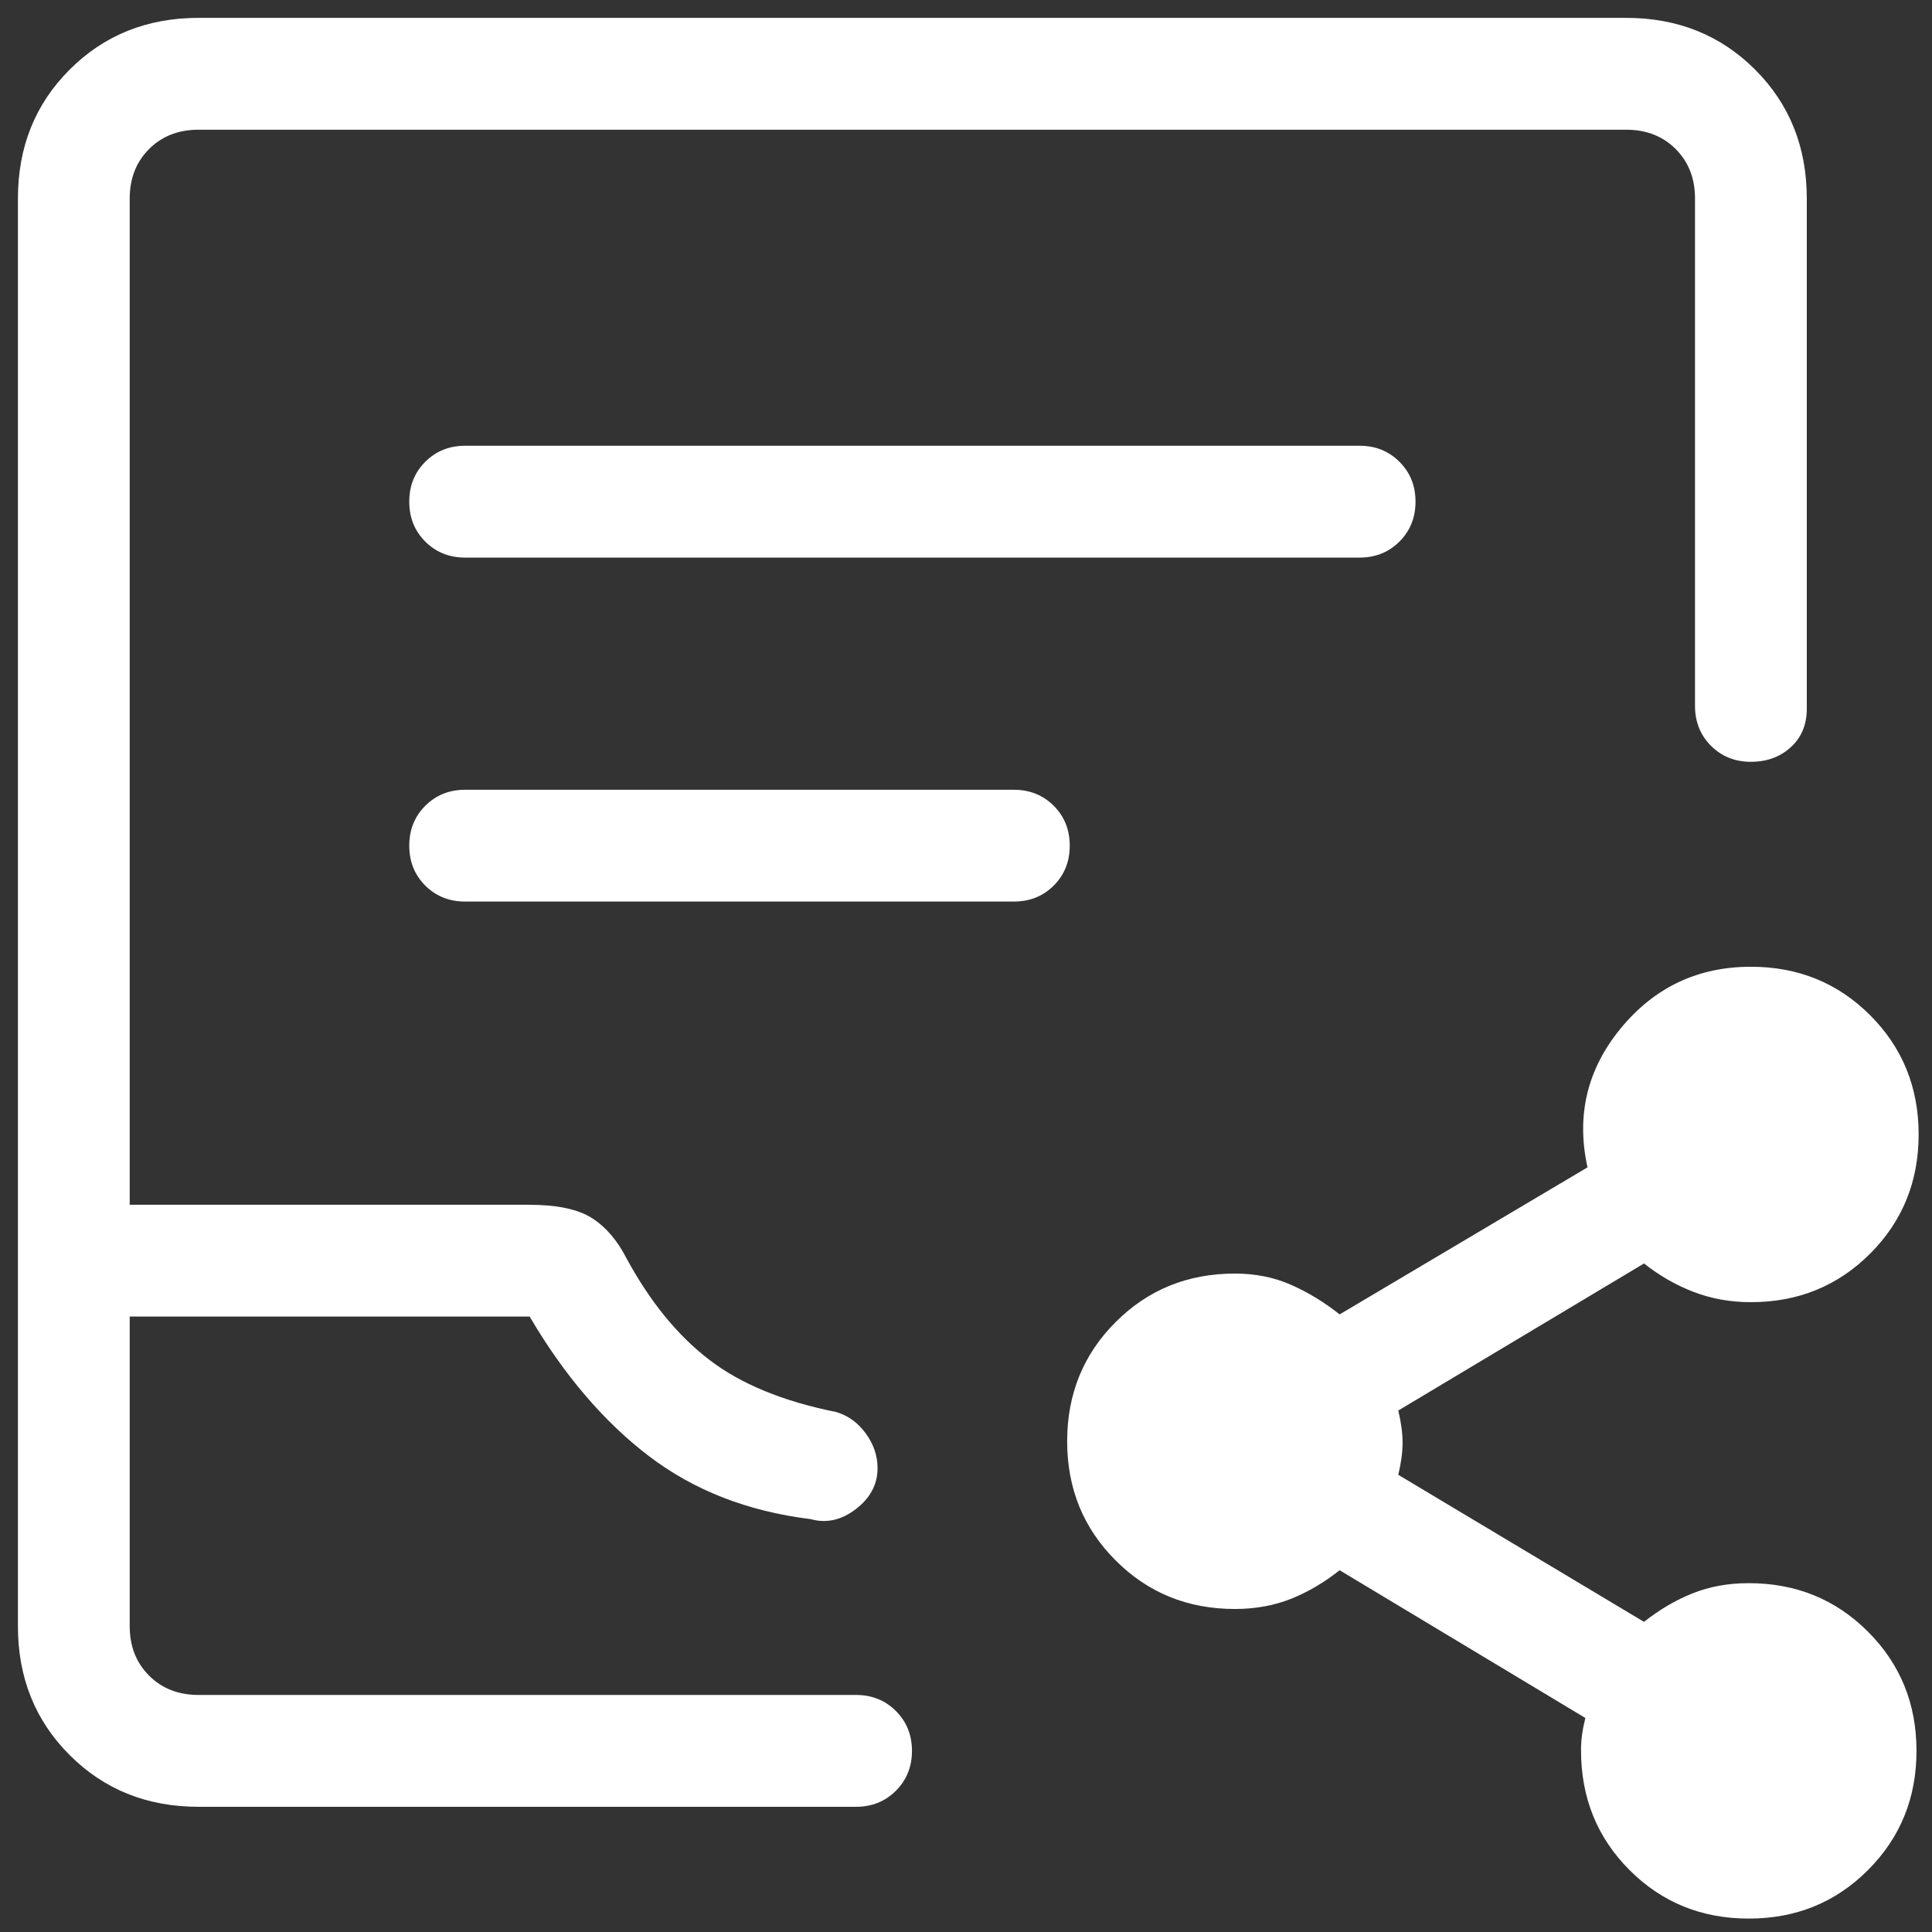 <svg width="36" height="36" viewBox="0 0 36 36" fill="none" xmlns="http://www.w3.org/2000/svg">
<rect x="0" y="0" width="36" height="36" fill="#333333" stroke="none"/>
<path d="M3.7 33.667C2.741 33.667 1.94 33.346 1.298 32.703C0.655 32.061 0.334 31.26 0.334 30.301V3.699C0.334 2.74 0.655 1.939 1.298 1.297C1.94 0.655 2.741 0.333 3.7 0.333H30.302C31.261 0.333 32.061 0.655 32.704 1.297C33.346 1.939 33.667 2.74 33.667 3.699V13.206C33.667 13.502 33.568 13.741 33.369 13.923C33.17 14.105 32.922 14.195 32.626 14.195C32.329 14.195 32.081 14.096 31.882 13.897C31.683 13.698 31.584 13.45 31.584 13.154V3.699C31.584 3.325 31.464 3.018 31.224 2.777C30.983 2.537 30.676 2.417 30.302 2.417H3.7C3.326 2.417 3.018 2.537 2.778 2.777C2.537 3.018 2.417 3.325 2.417 3.699V22.449H9.853C10.377 22.449 10.768 22.531 11.027 22.695C11.286 22.86 11.503 23.111 11.676 23.451C12.112 24.254 12.624 24.883 13.213 25.335C13.802 25.788 14.591 26.113 15.582 26.311C15.804 26.378 15.988 26.511 16.134 26.712C16.279 26.912 16.352 27.127 16.352 27.357C16.352 27.659 16.217 27.913 15.947 28.12C15.677 28.327 15.395 28.389 15.102 28.306C13.932 28.162 12.928 27.77 12.091 27.132C11.254 26.494 10.513 25.627 9.869 24.532H2.417V30.301C2.417 30.675 2.537 30.982 2.778 31.223C3.018 31.463 3.326 31.583 3.7 31.583H15.951C16.247 31.583 16.495 31.683 16.694 31.882C16.893 32.081 16.993 32.328 16.993 32.625C16.993 32.922 16.893 33.169 16.694 33.368C16.495 33.567 16.247 33.667 15.951 33.667H3.7ZM3.7 31.583H2.417H17.117H3.7ZM8.667 10.39H25.334C25.631 10.39 25.878 10.29 26.077 10.091C26.276 9.892 26.376 9.644 26.376 9.348C26.376 9.051 26.276 8.804 26.077 8.605C25.878 8.406 25.631 8.306 25.334 8.306H8.667C8.371 8.306 8.123 8.406 7.924 8.605C7.725 8.804 7.626 9.051 7.626 9.348C7.626 9.644 7.725 9.892 7.924 10.091C8.123 10.29 8.371 10.39 8.667 10.39ZM8.667 16.799H18.892C19.188 16.799 19.436 16.7 19.635 16.501C19.834 16.302 19.933 16.054 19.933 15.758C19.933 15.462 19.834 15.214 19.635 15.015C19.436 14.816 19.188 14.716 18.892 14.716H8.667C8.371 14.716 8.123 14.816 7.924 15.015C7.725 15.214 7.626 15.462 7.626 15.758C7.626 16.054 7.725 16.302 7.924 16.501C8.123 16.7 8.371 16.799 8.667 16.799ZM32.586 35.75C31.707 35.75 30.966 35.449 30.364 34.846C29.762 34.244 29.46 33.5 29.46 32.613C29.46 32.506 29.467 32.406 29.481 32.312C29.494 32.219 29.514 32.119 29.541 32.012L24.962 29.259C24.676 29.486 24.375 29.664 24.058 29.791C23.741 29.917 23.392 29.981 23.01 29.981C22.132 29.981 21.391 29.68 20.789 29.077C20.186 28.475 19.885 27.735 19.885 26.856C19.885 25.977 20.186 25.236 20.789 24.634C21.391 24.032 22.132 23.731 23.01 23.731C23.392 23.731 23.741 23.801 24.058 23.941C24.375 24.081 24.676 24.265 24.962 24.492L29.581 21.752C29.367 20.785 29.575 19.92 30.204 19.157C30.833 18.395 31.64 18.014 32.626 18.014C33.505 18.014 34.245 18.315 34.847 18.917C35.449 19.519 35.751 20.26 35.751 21.139C35.751 22.017 35.449 22.758 34.847 23.36C34.245 23.962 33.505 24.264 32.626 24.264C32.244 24.264 31.888 24.2 31.558 24.073C31.228 23.946 30.92 23.77 30.634 23.543L26.055 26.283C26.108 26.505 26.135 26.704 26.135 26.882C26.135 27.06 26.108 27.259 26.055 27.481L30.634 30.221C30.92 29.994 31.221 29.817 31.538 29.69C31.855 29.563 32.204 29.5 32.586 29.5C33.464 29.5 34.205 29.801 34.807 30.404C35.409 31.006 35.711 31.746 35.711 32.625C35.711 33.504 35.409 34.244 34.807 34.846C34.205 35.449 33.464 35.75 32.586 35.75Z" fill="white"/>
</svg>
